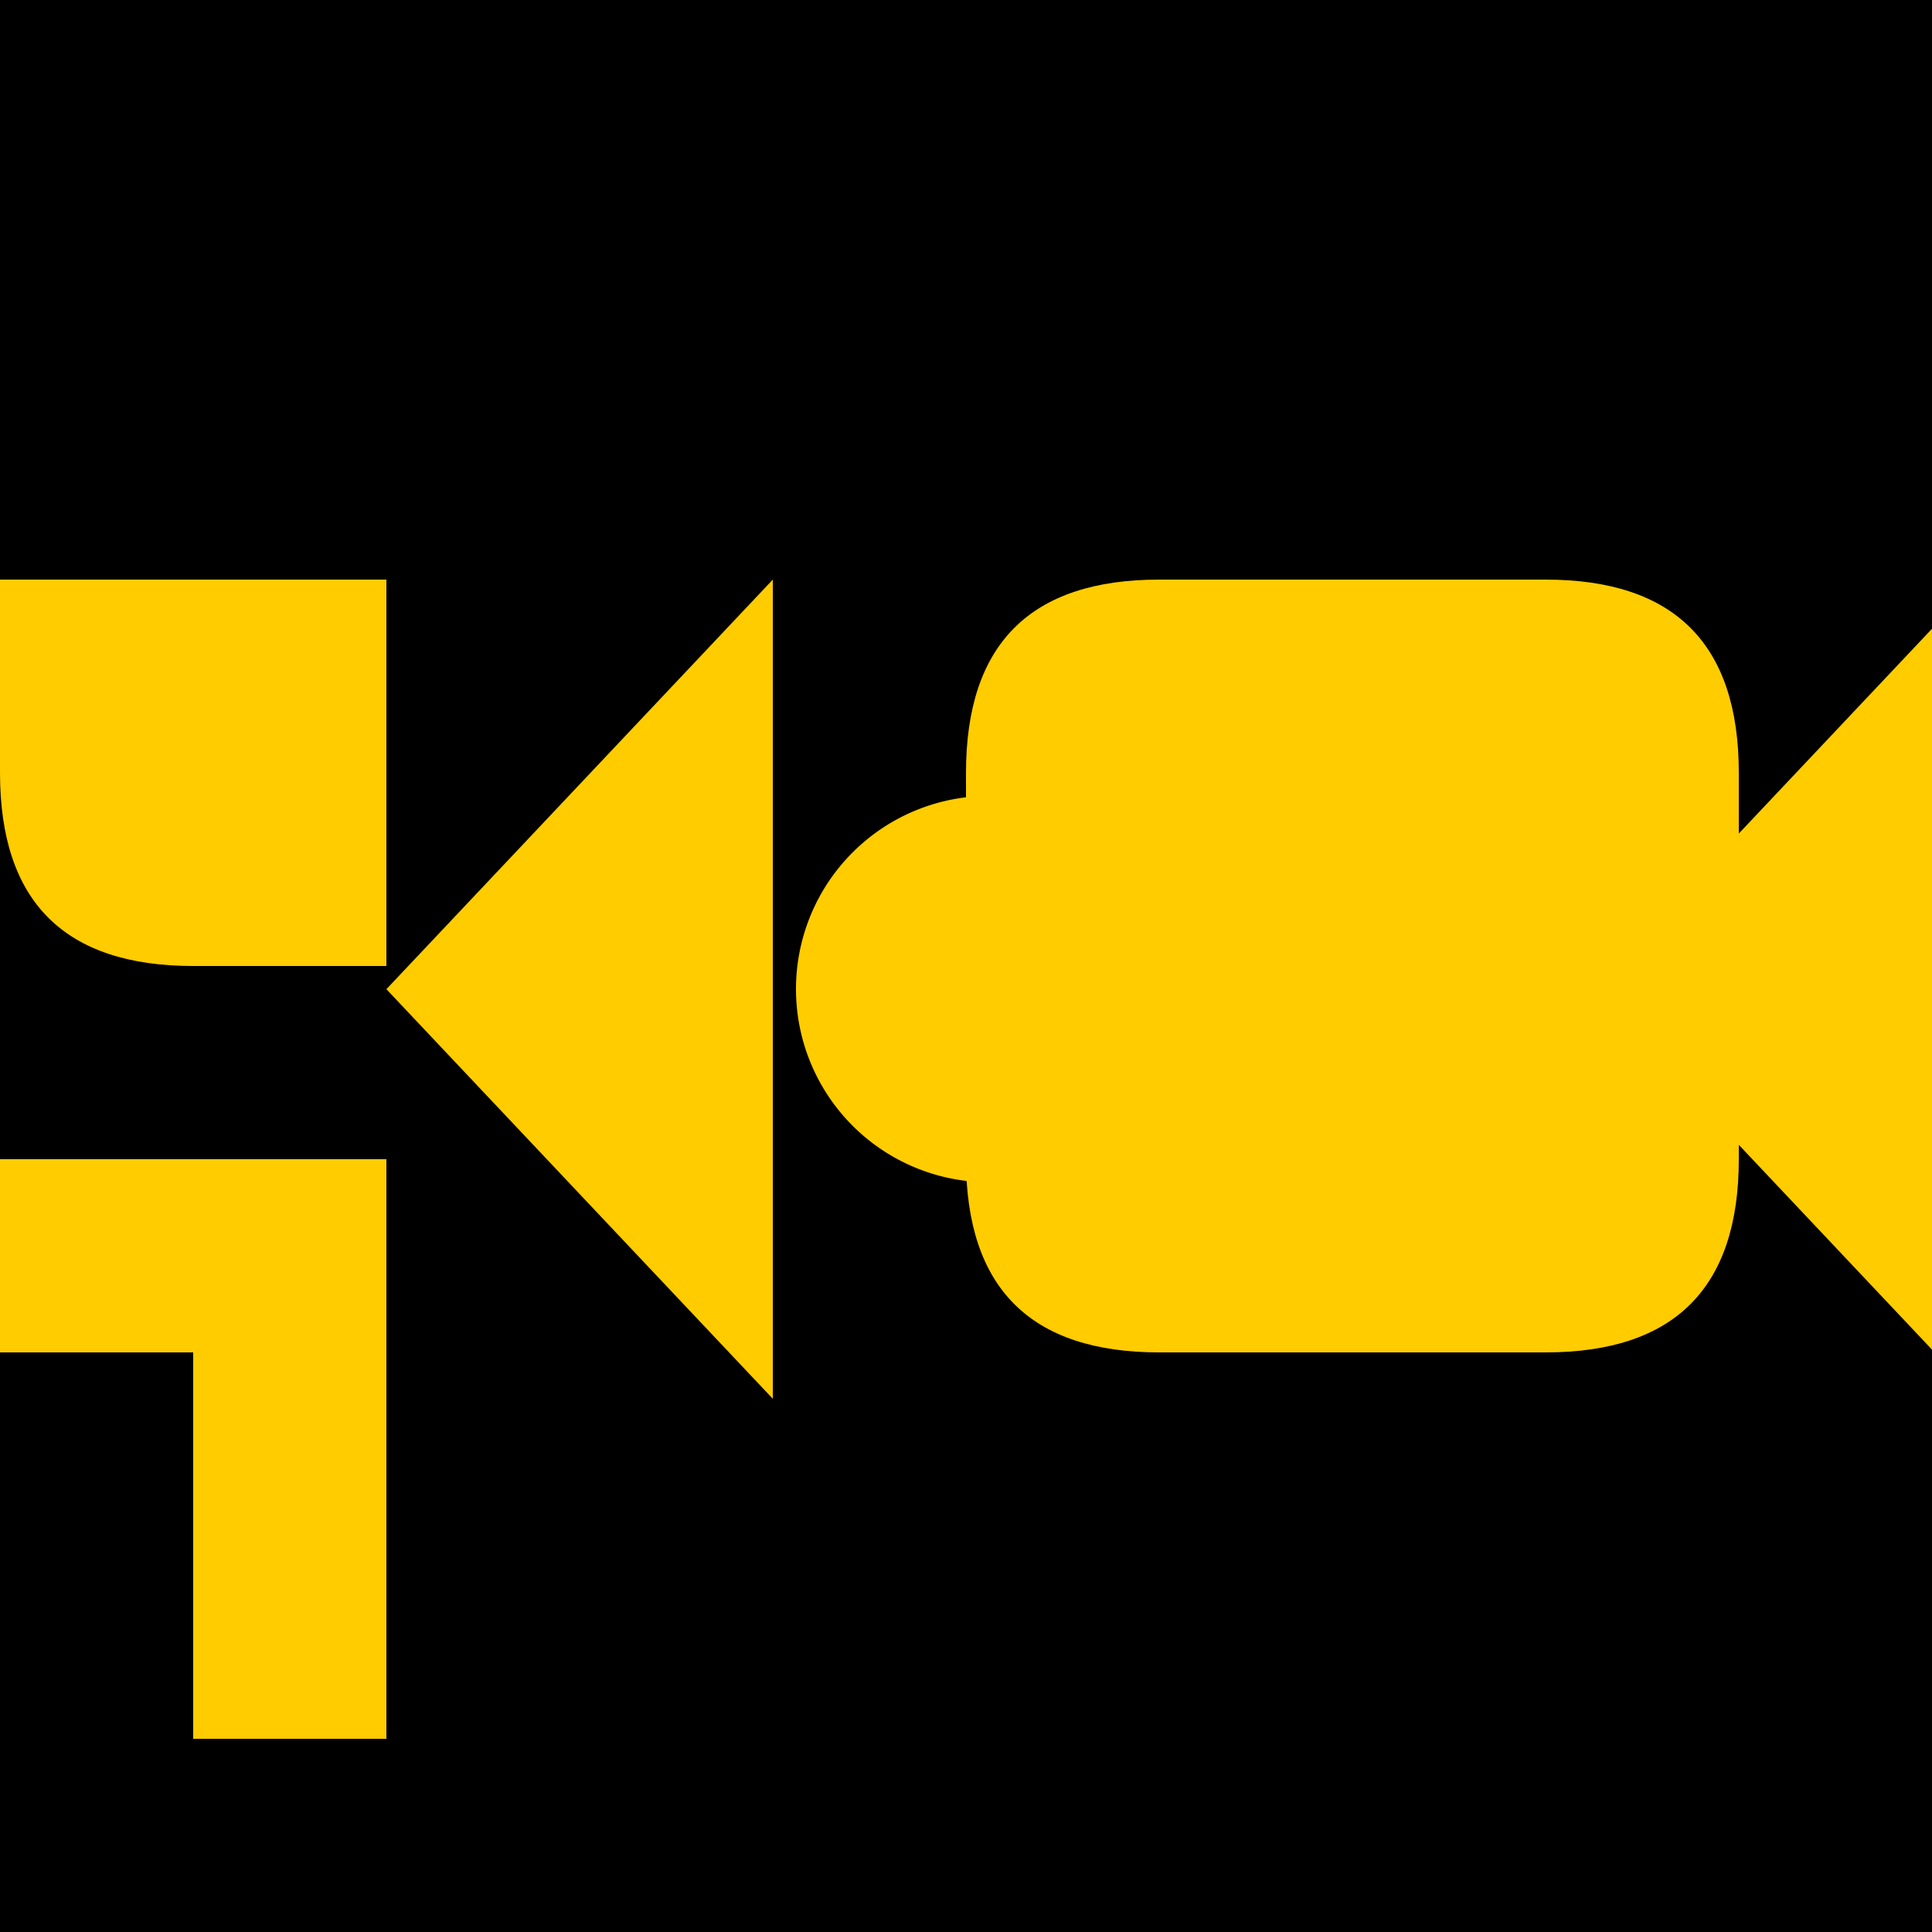 <!--

Generated by DrawGPT.
Free, open source, AI generated images in SVG, PNG, and HTML Canvas format.
https://drawgpt.ai

Created: 2023-09-27T04:49:54.398Z
Link: https://drawgpt.ai/prompt/92359/

-->
<svg xmlns="http://www.w3.org/2000/svg" xmlns:xlink="http://www.w3.org/1999/xlink" width="500" height="500"><defs/><g><rect fill="#000000" stroke="none" x="0" y="0" width="512" height="512"/><path fill="#ffcc00" stroke="none" paint-order="stroke fill markers" d=" M 100 256 L 200 150 L 200 362 Z"/><path fill="#ffcc00" stroke="none" paint-order="stroke fill markers" d=" M 306 256 A 50 50 0 1 1 306 255.95 Z"/><path fill="#ffcc00" stroke="none" paint-order="stroke fill markers" d=" M 300 150 L 400 150 Q 450 150 450 200 L 450 300 Q 450 350 400 350 L 300 350 Q 250 350 250 300 L 250 200 Q 250 150 300 150 Z"/><path fill="#ffcc00" stroke="none" paint-order="stroke fill markers" d=" M 350 200 L 400 200 L 400 300 L 350 300 Z"/><path fill="#ffcc00" stroke="none" paint-order="stroke fill markers" d=" M 412 256 L 512 150 L 512 362 Z"/><path fill="#ffcc00" stroke="none" paint-order="stroke fill markers" d=" M 0 150 L 100 150 L 100 250 L 50 250 Q 0 250 0 200 Z"/><path fill="#ffcc00" stroke="none" paint-order="stroke fill markers" d=" M 0 300 L 100 300 L 100 350 L 0 350 Z"/><path fill="#ffcc00" stroke="none" paint-order="stroke fill markers" d=" M 50 350 L 100 350 L 100 450 L 50 450 Z"/></g></svg>